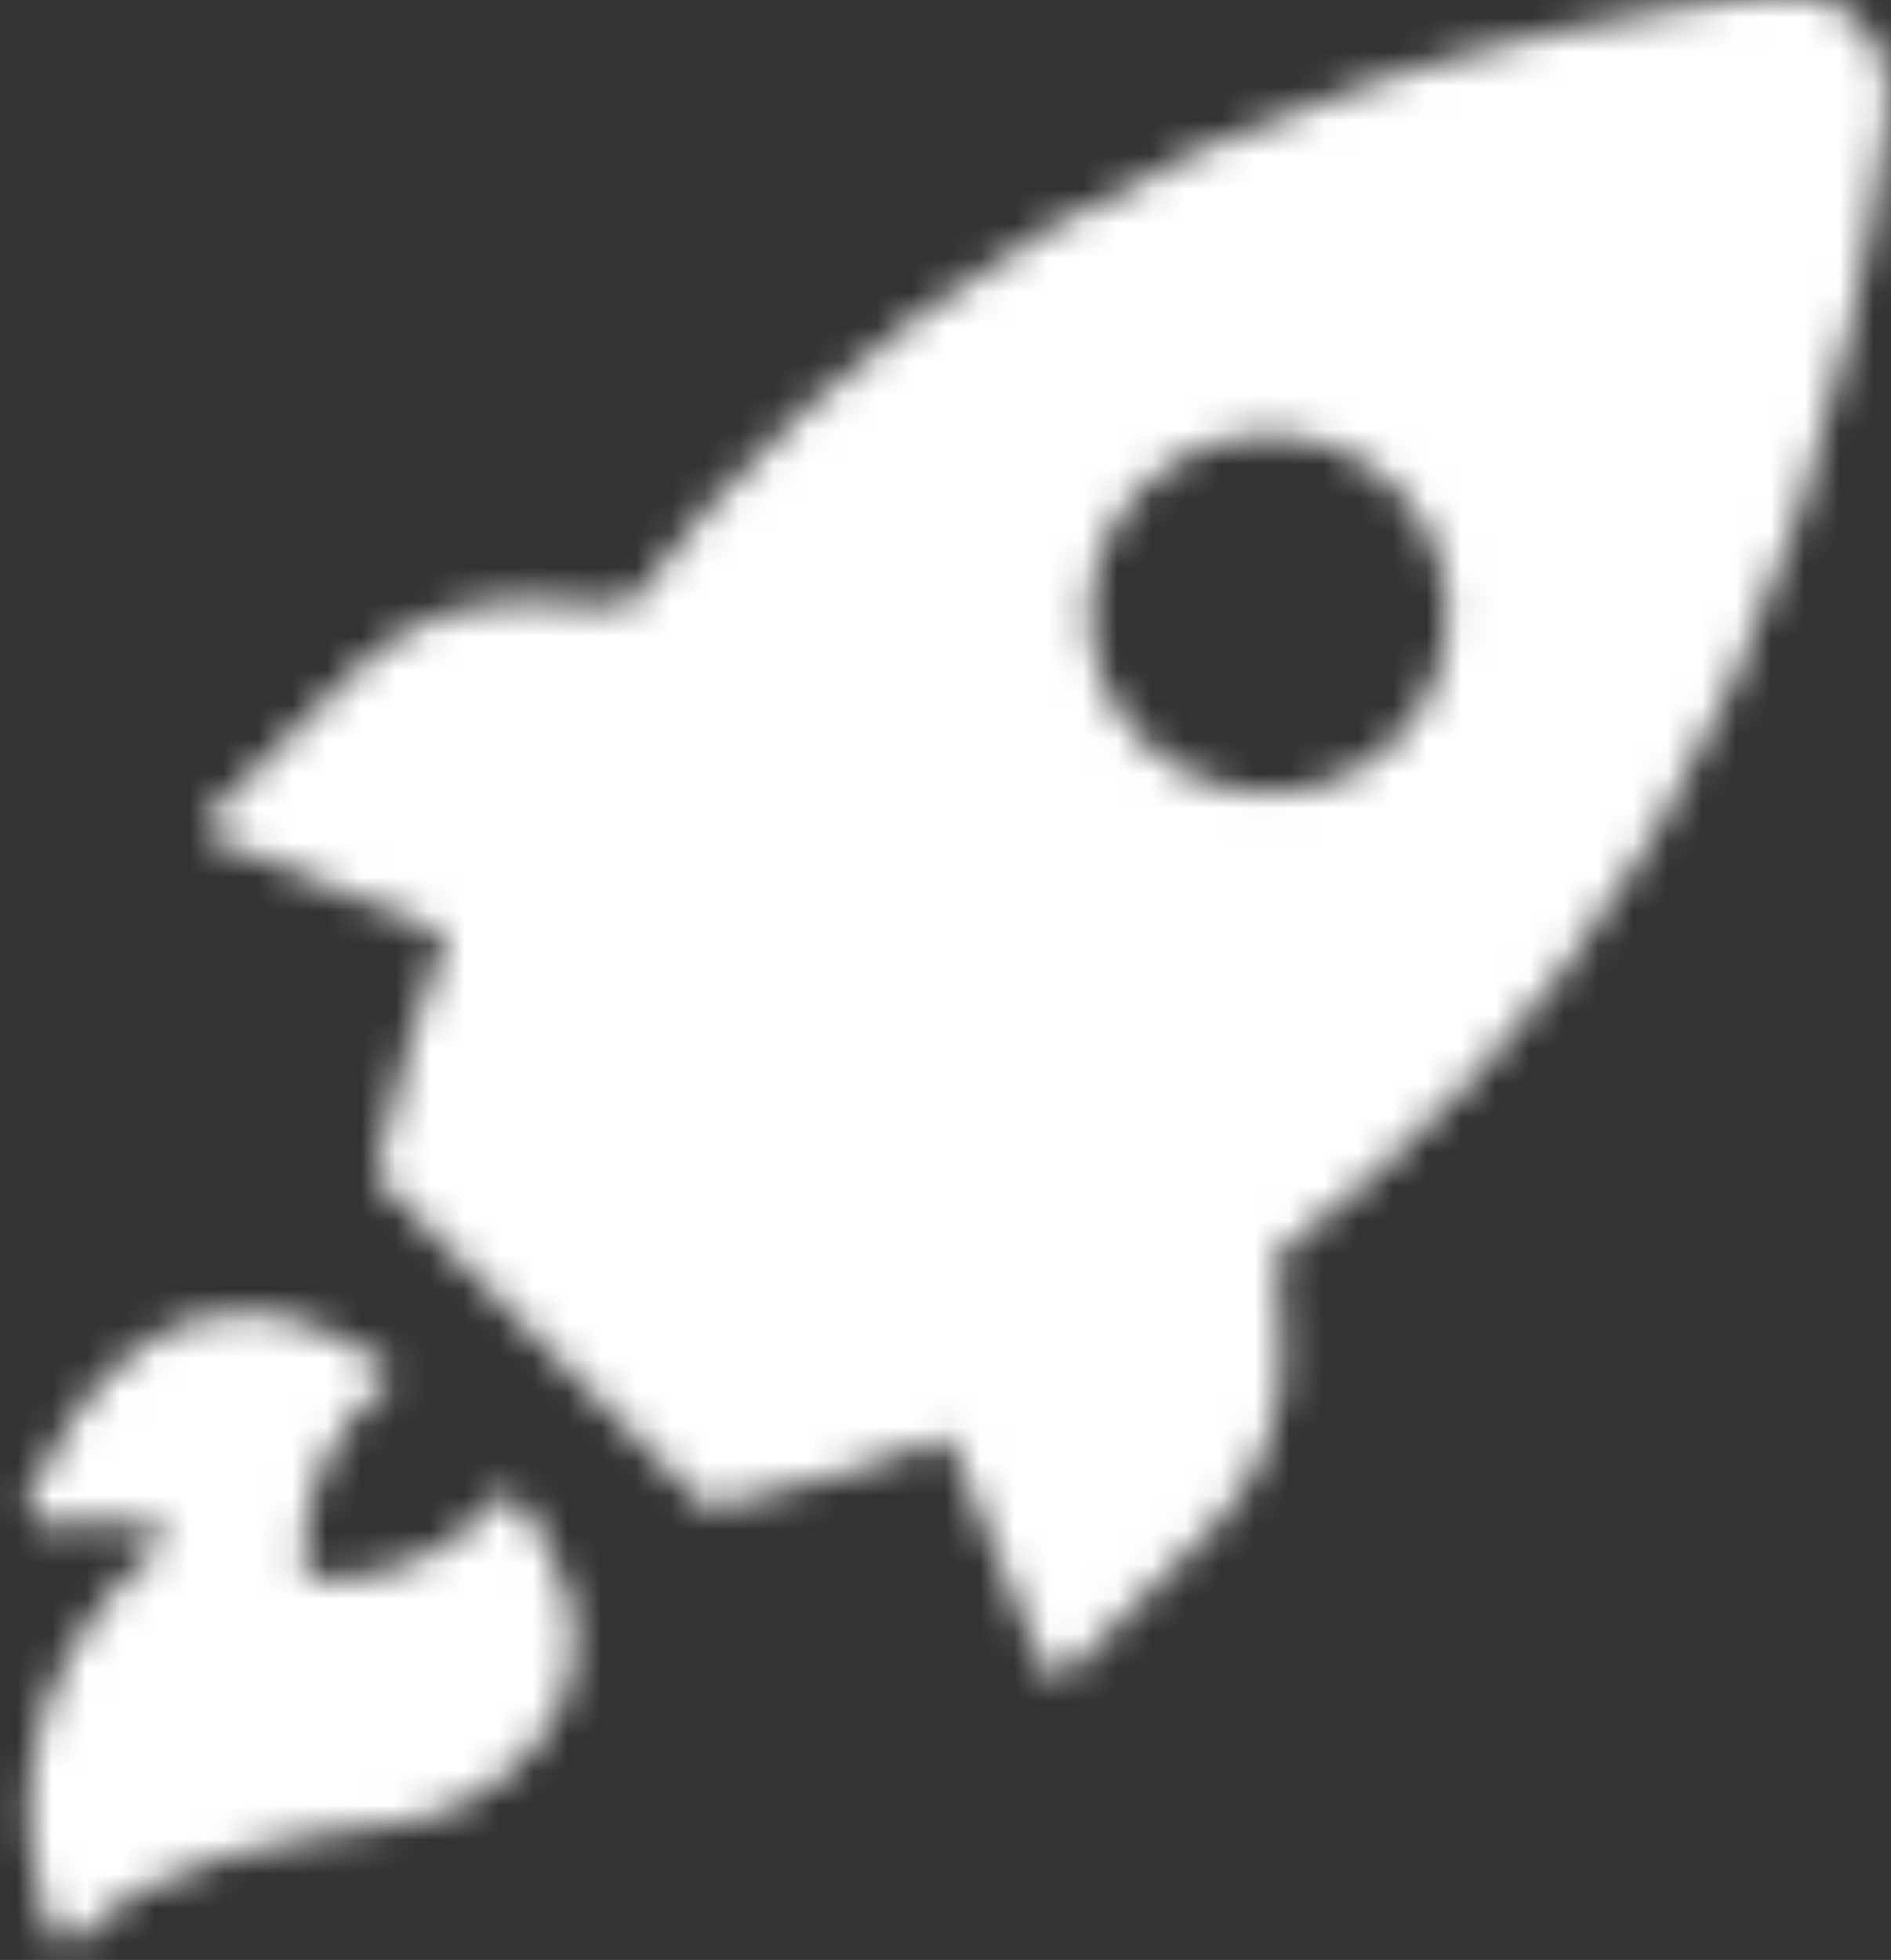 <svg xmlns="http://www.w3.org/2000/svg" xmlns:xlink="http://www.w3.org/1999/xlink" width="55" height="57" viewBox="0 0 55 57">
  <rect x="0" y="0" width="55" height="57" fill="#333333" stroke="none"/>
  <defs>
    <path id="time-copy-a" d="M11.031,51.615 C9.918,51.225 8.724,51.129 7.563,51.338 C7.354,51.383 7.135,51.317 6.985,51.164 C6.798,50.977 6.747,50.693 6.858,50.453 C8.089,47.806 11.355,42.484 17.267,46.783 C17.388,46.892 17.398,47.078 17.29,47.2 C17.283,47.208 17.275,47.215 17.267,47.223 C15.662,48.487 14.754,50.44 14.822,52.482 C14.831,52.727 15.028,52.924 15.273,52.933 C17.306,53.014 19.258,52.127 20.532,50.54 C20.635,50.414 20.821,50.395 20.947,50.498 C20.962,50.511 20.976,50.525 20.989,50.54 C21.809,51.517 24.069,54.707 21.567,57.787 C20.474,59.1 18.909,59.931 17.209,60.099 C14.782,60.359 10.297,61.151 8.465,63.243 C8.241,63.509 7.843,63.543 7.577,63.318 C7.482,63.238 7.413,63.131 7.378,63.012 C6.731,60.804 5.726,55.869 11.031,51.615 M39.24,21.175 C41.275,19.147 44.568,19.153 46.596,21.188 C48.624,23.223 48.618,26.516 46.583,28.544 C44.553,30.567 41.27,30.567 39.24,28.544 C37.205,26.516 37.199,23.223 39.227,21.188 C39.231,21.184 39.236,21.179 39.24,21.175 M12.285,31.416 L18.989,34.196 C18.233,36.104 17.63,38.07 17.186,40.074 L16.932,41.229 L26.543,50.846 L27.699,50.598 C29.702,50.153 31.668,49.55 33.576,48.795 L36.356,55.499 C36.447,55.72 36.7,55.826 36.922,55.735 C36.976,55.713 37.026,55.68 37.067,55.637 L41.268,51.436 C42.655,50.049 43.39,48.141 43.291,46.182 L43.141,43.483 C50.92,37.739 58.791,27.665 60.936,10.085 C61.154,8.504 60.049,7.045 58.468,6.827 C58.211,6.792 57.95,6.791 57.693,6.825 C40.118,8.986 30.039,16.864 24.295,24.62 L21.601,24.481 C19.647,24.375 17.739,25.099 16.348,26.475 L12.146,30.676 C11.964,30.831 11.942,31.105 12.097,31.287 C12.147,31.346 12.212,31.391 12.285,31.416"/>
  </defs>
  <g fill="none" fill-rule="evenodd" transform="translate(-6 -7)">
    <mask id="time-copy-b" fill="#fff">
      <use xlink:href="#time-copy-a"/>
    </mask>
    <g fill="#fff" mask="url(#time-copy-b)">
      <rect width="68" height="68" transform="translate(-6.8 6.8)"/>
    </g>
  </g>
</svg>
